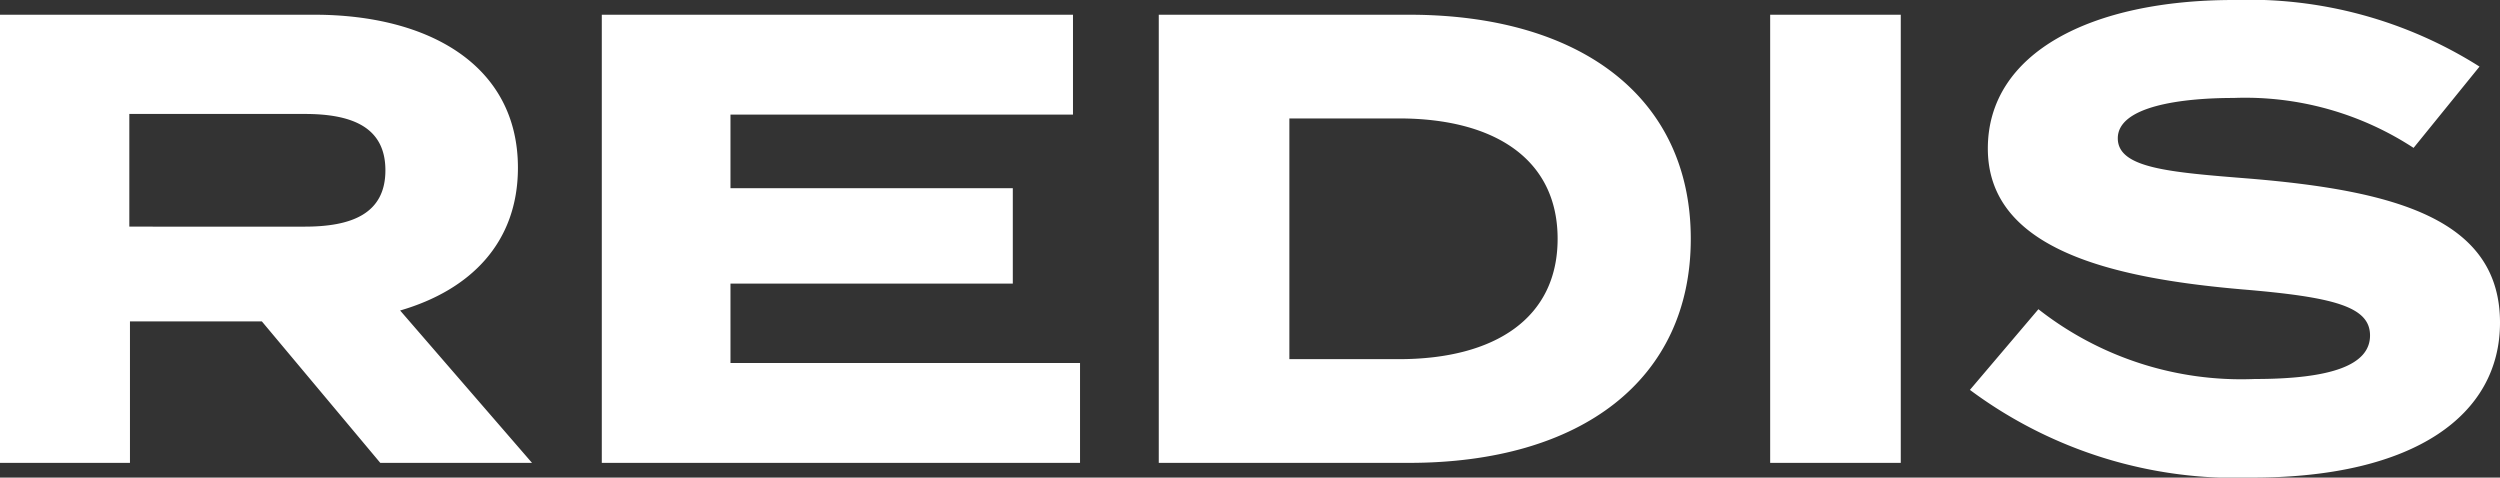 <svg xmlns="http://www.w3.org/2000/svg" width="78.1" height="14.92" viewBox="0 0 78.1 14.92">
  <rect x="0" y="0" width="78.1" height="14.92" fill="#333333" stroke="none"/>
  <defs>
    <style>
      .cls-1 {
        fill: #fff;
      }
    </style>
  </defs>
  <path id="graphic-redis-header-text-light" class="cls-1" d="M406.06,19l-4.12-4.76c2.2-.64,3.68-2.12,3.68-4.46,0-3.2-2.78-4.78-6.36-4.78h-9.82V19h4.06V14.58h4.12l3.7,4.42Zm-12.58-7.38V8.1h5.48c1.46,0,2.52.4,2.52,1.76s-1.06,1.76-2.52,1.76Zm18.78,4.26V13.4h8.82V10.42h-8.82V8.12h10.7V5H408.24V19h14.94V15.88ZM433.46,5h-7.82V19h7.82c5.38,0,8.8-2.6,8.8-7S438.84,5,433.46,5Zm-.32,10.76h-3.42V8.24h3.42c3,0,4.96,1.28,4.96,3.76S436.14,15.76,433.14,15.76ZM448.82,19V5h-4.08V19Zm10.9-8.88c-2.5-.2-4.12-.32-4.12-1.26,0-1,1.98-1.26,3.62-1.26a9.611,9.611,0,0,1,5.62,1.56l2.06-2.54a13.477,13.477,0,0,0-7.68-2.08c-4.44,0-7.68,1.64-7.68,4.64,0,3.12,3.78,4.04,7.94,4.4,2.88.24,4,.54,4,1.44,0,.92-1.2,1.36-3.6,1.36a10.267,10.267,0,0,1-6.76-2.18l-2.14,2.52a13.9,13.9,0,0,0,8.82,2.74c5.08,0,7.74-1.96,7.74-4.84C467.54,11.4,464.3,10.5,459.72,10.12Z" transform="translate(-389.44 -4.54)"/>
</svg>
